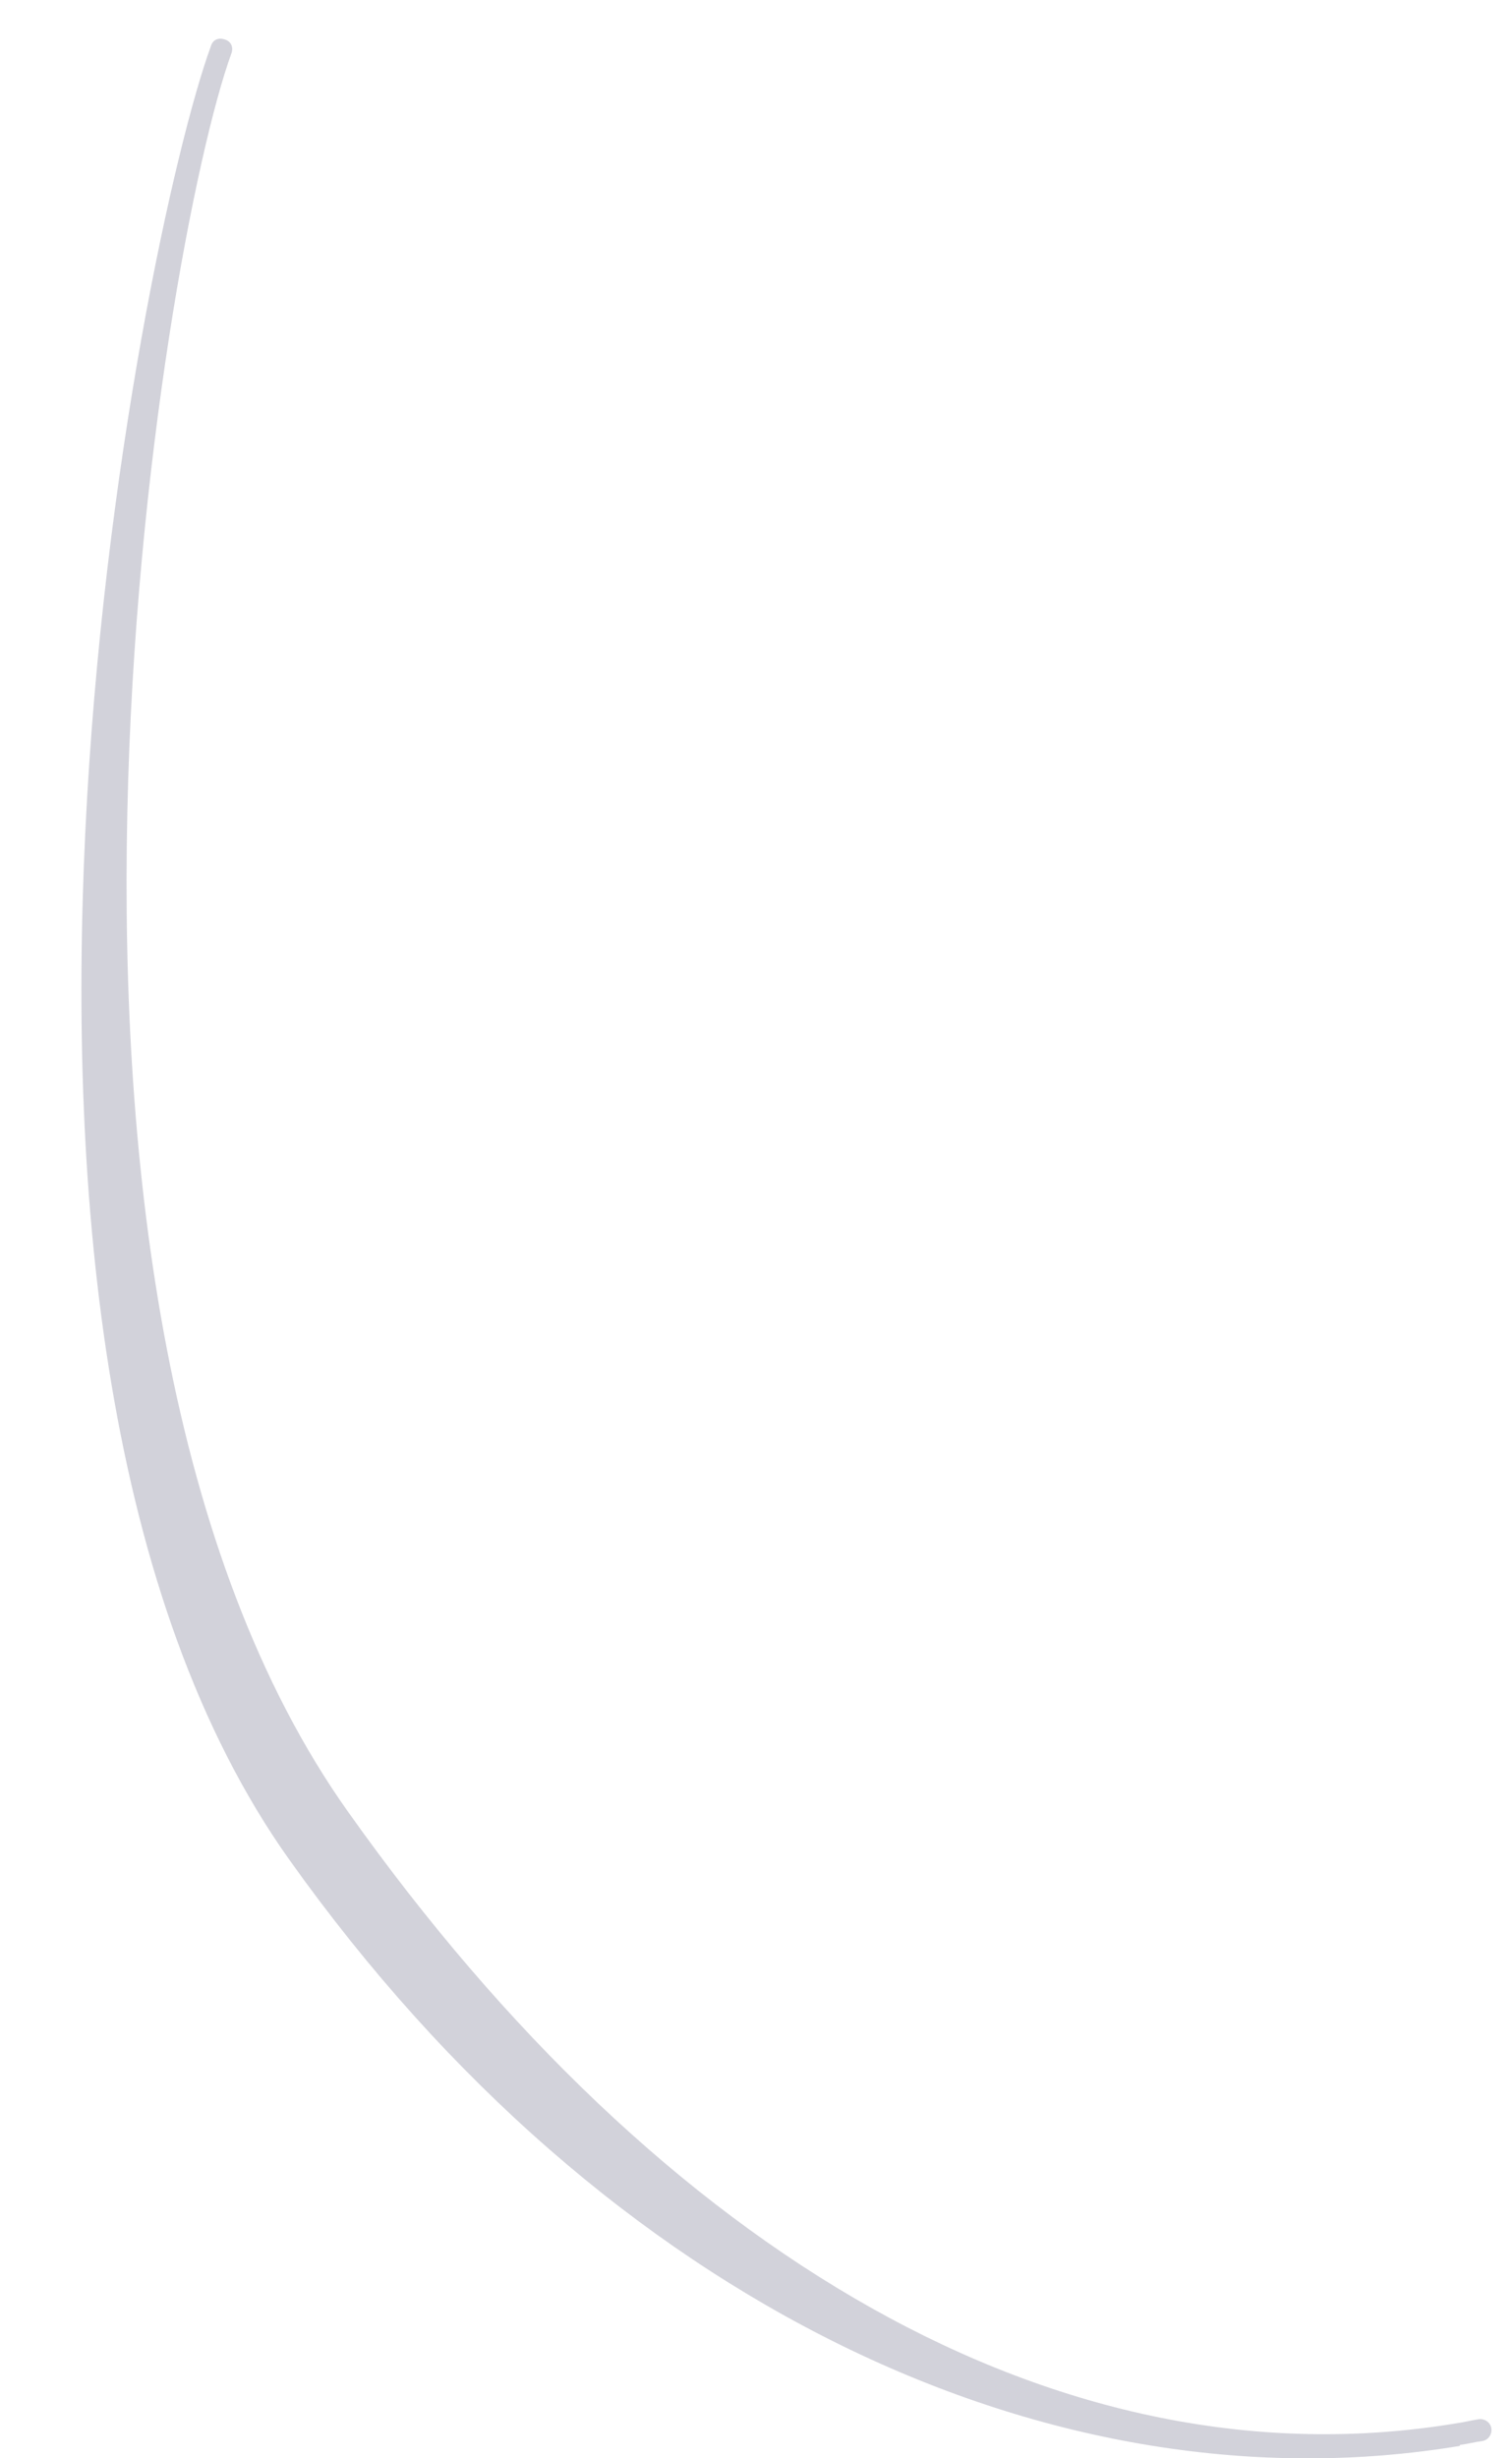 <svg width="16" height="26" viewBox="0 0 16 26" fill="none" xmlns="http://www.w3.org/2000/svg">
<path opacity="0.2" d="M15.448 25.859C15.531 25.848 15.604 25.828 15.688 25.817C15.75 25.807 15.792 25.744 15.781 25.681C15.771 25.619 15.708 25.577 15.646 25.587C15.573 25.598 15.49 25.619 15.417 25.629C11.223 26.329 6.997 23.831 3.688 19.169C-0.163 13.765 1.71 2.591 2.449 0.564C2.47 0.501 2.449 0.438 2.377 0.417C2.314 0.396 2.252 0.417 2.231 0.49C1.482 2.539 -0.839 14.194 3.063 19.671C6.425 24.395 11.16 26.58 15.448 25.869V25.859Z" fill="#1F1F47"/>
</svg>
